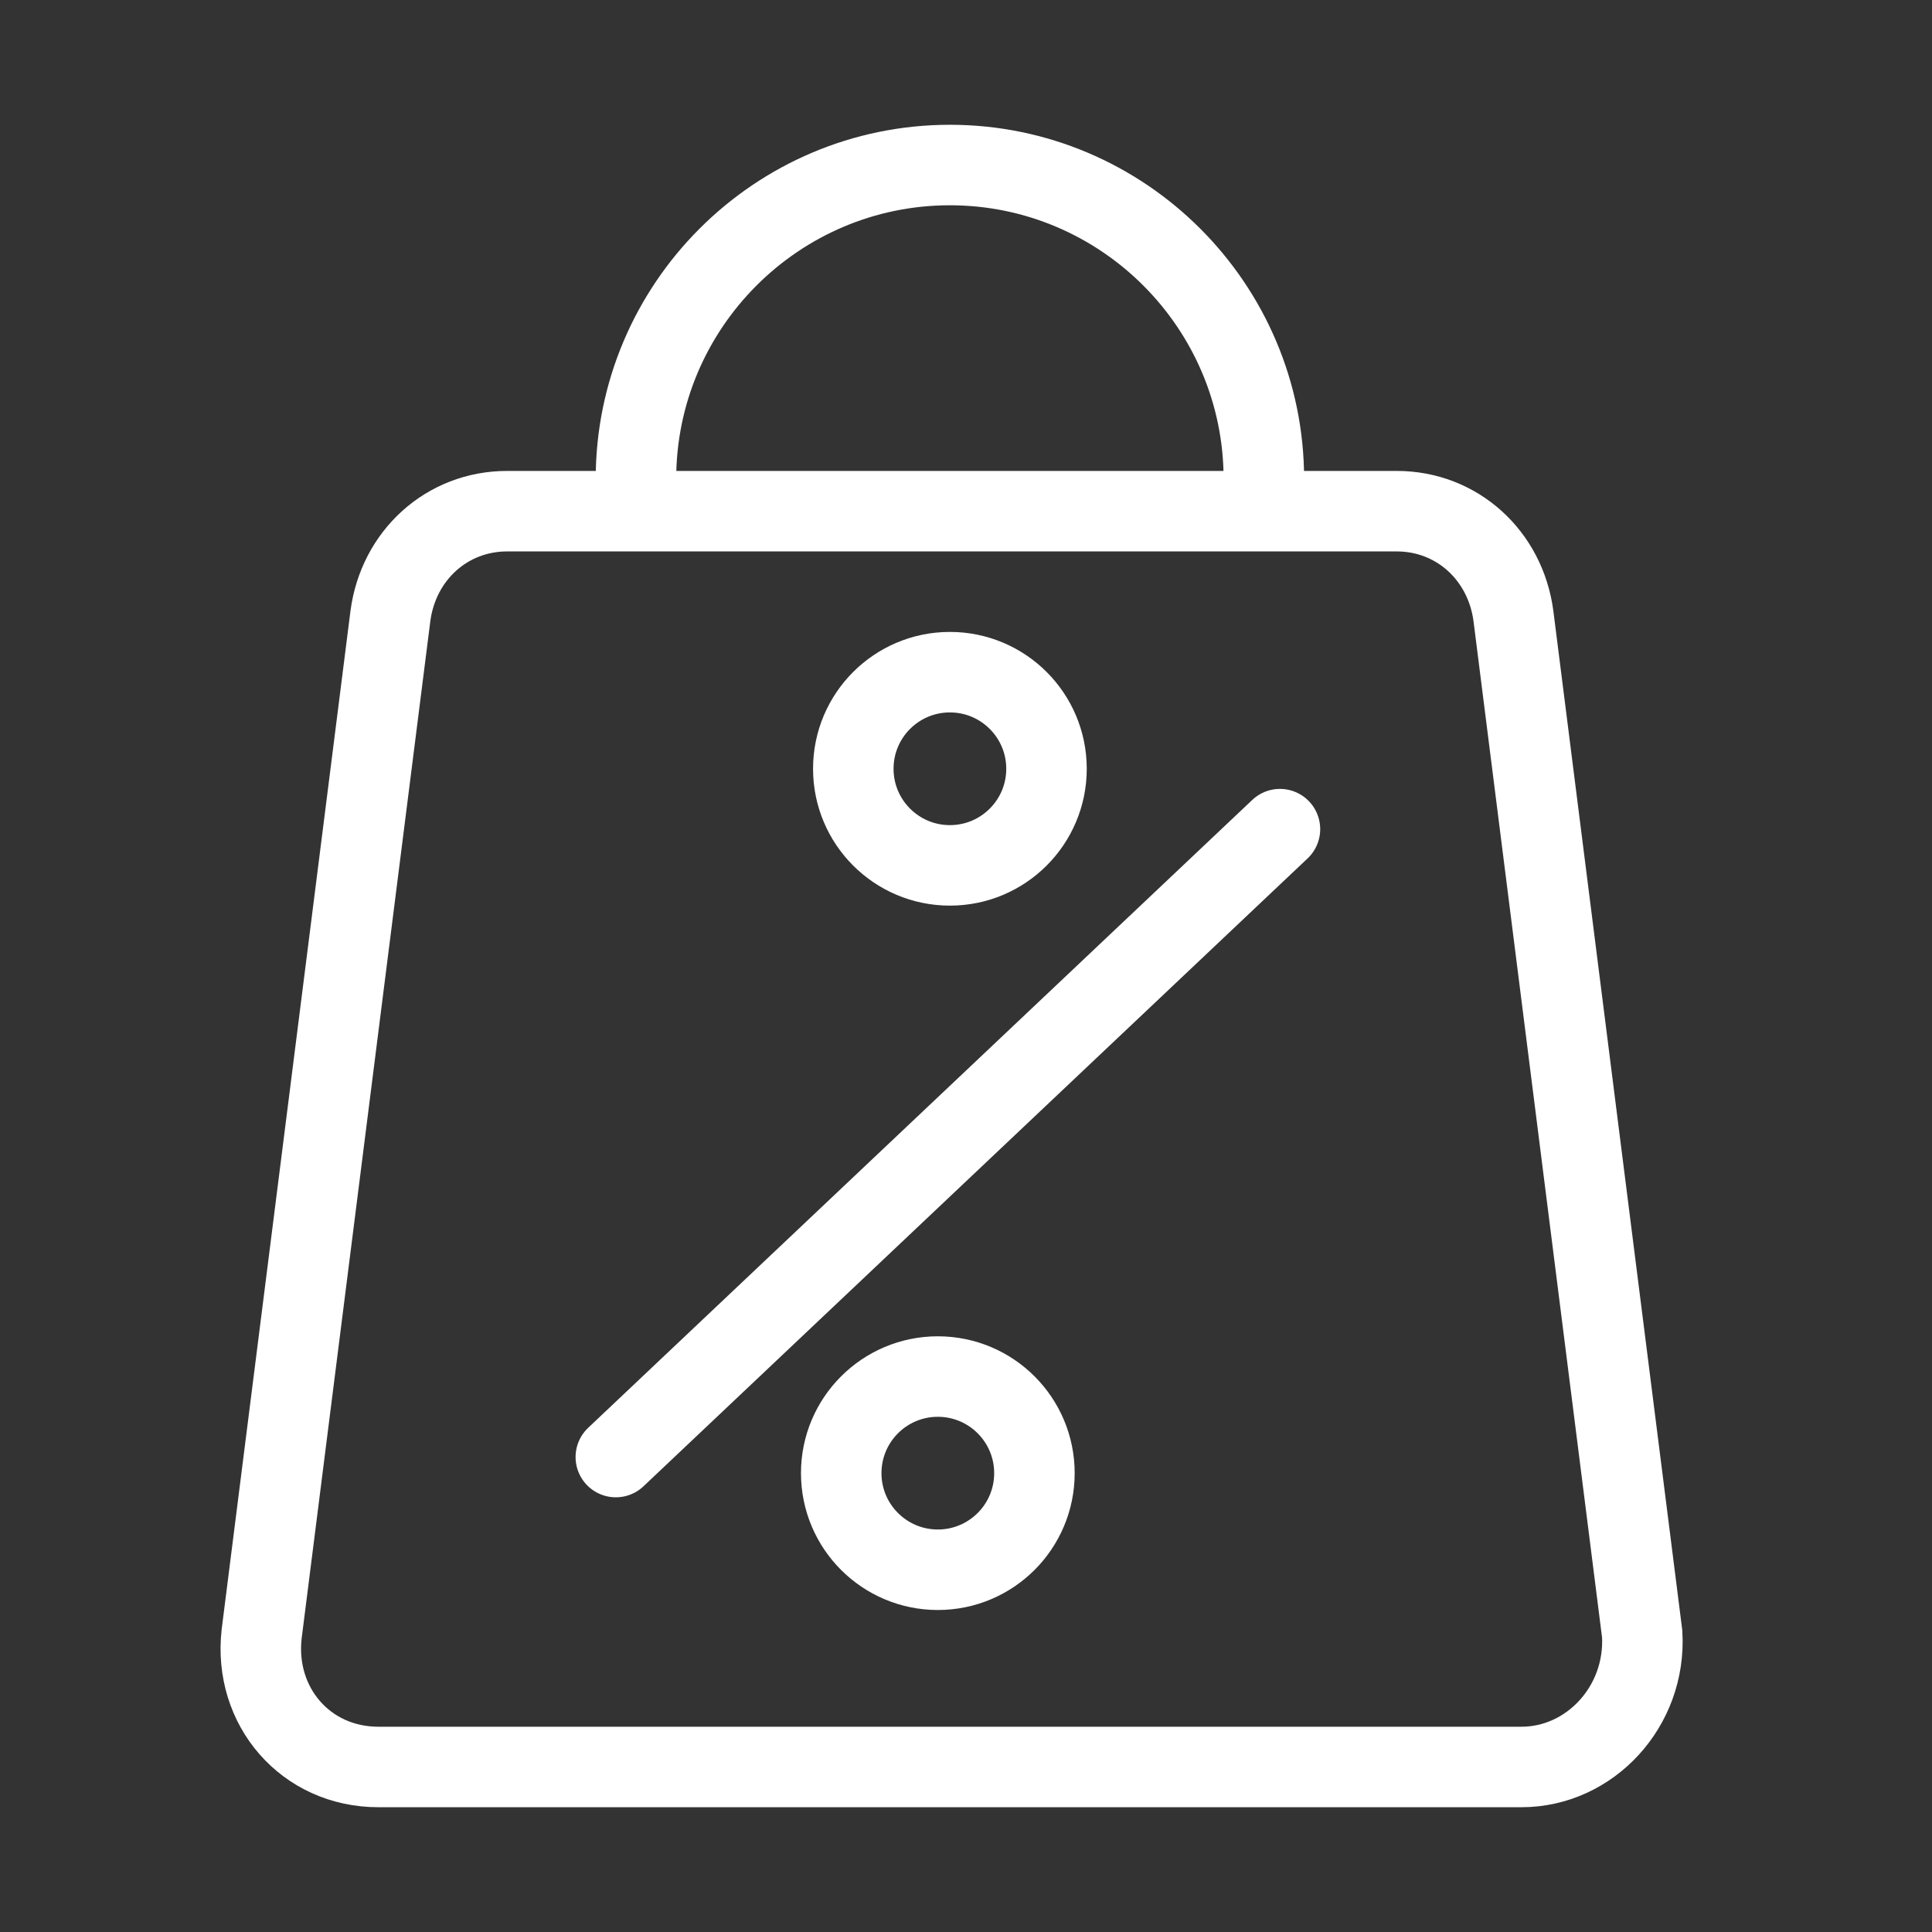 <?xml version="1.0" encoding="utf-8"?>
<!-- Generator: Adobe Illustrator 21.1.0, SVG Export Plug-In . SVG Version: 6.00 Build 0)  -->
<svg version="1.1" xmlns="http://www.w3.org/2000/svg" xmlns:xlink="http://www.w3.org/1999/xlink" x="0px" y="0px"
	 viewBox="0 0 48 48" style="enable-background:new 0 0 48 48;" xml:space="preserve">
<rect x="0" y="0" width="48" height="48" fill="#333333" stroke="none"/>
<style type="text/css">
	.st0{fill:none;stroke:#FFFFFF;stroke-width:2;stroke-linecap:round;stroke-miterlimit:10;}
</style>
<g id="Layer_4">
	<g id="offer-bag">
		<path class="st0" d="M37.8,43.9H9.4c-1.8,0-3.1-1.5-2.9-3.3l3.2-25.3c0.2-1.5,1.4-2.6,2.9-2.6h22.1c1.5,0,2.7,1.1,2.9,2.6
			l3.2,25.3C40.9,42.4,39.5,43.9,37.8,43.9z"/>
		<path class="st0" d="M15.8,11.9c0-4.3,3.5-7.8,7.8-7.8s7.8,3.5,7.8,7.8"/>
		<line class="st0" x1="31.8" y1="20.6" x2="15.3" y2="36.2"/>
		<circle class="st0" cx="23.3" cy="36.6" r="2.4"/>
		<circle class="st0" cx="23.6" cy="19.1" r="2.4"/>
	</g>
	<g id="files-2">
	</g>
</g>
<g id="Layer_3">
</g>
</svg>
